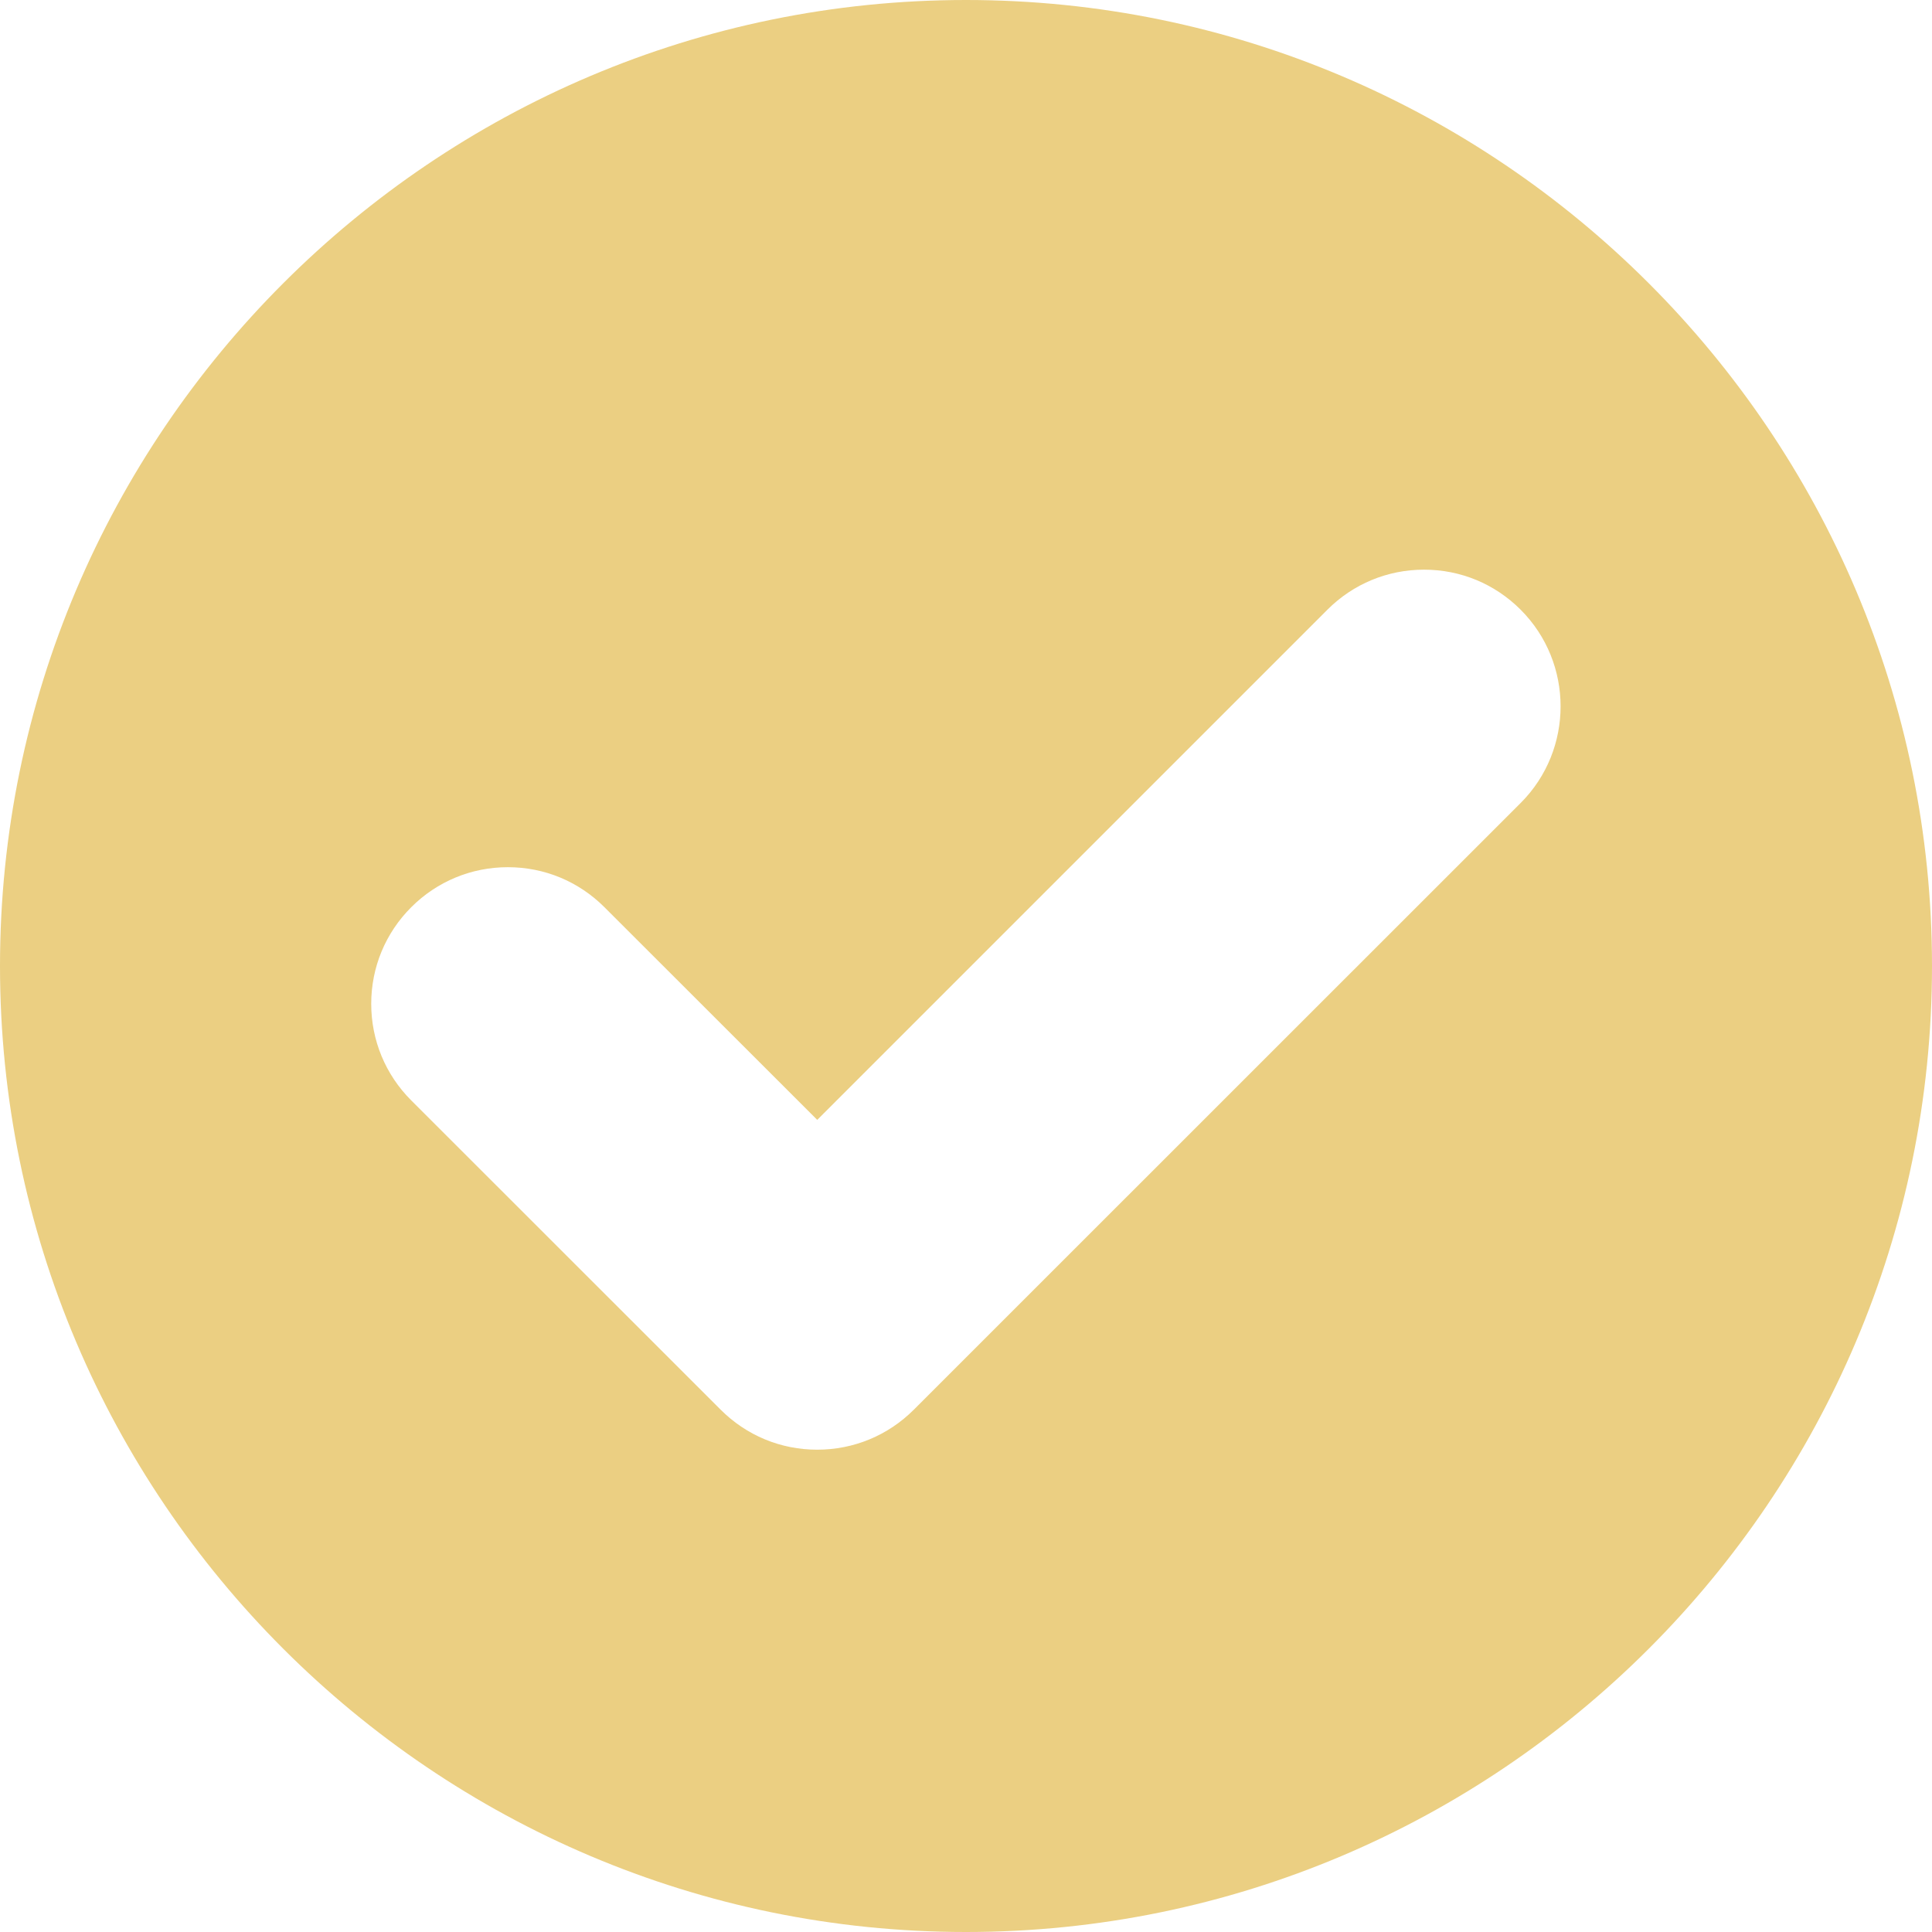 <svg width="14" height="14" viewBox="0 0 14 14" fill="none" xmlns="http://www.w3.org/2000/svg">
<g clip-path="url(#clip0_71_54)">
<path d="M7 0C3.14 0 0 3.14 0 7C0 10.86 3.14 14 7 14C10.86 14 14 10.86 14 7C14 3.14 10.86 0 7 0ZM11.02 5.818L6.622 10.215C6.435 10.402 6.186 10.505 5.922 10.505C5.657 10.505 5.409 10.402 5.222 10.215L2.98 7.974C2.793 7.787 2.69 7.538 2.69 7.274C2.69 7.01 2.793 6.761 2.98 6.574C3.167 6.387 3.416 6.284 3.68 6.284C3.945 6.284 4.193 6.387 4.38 6.574L5.922 8.115L9.619 4.418C9.806 4.231 10.055 4.128 10.319 4.128C10.584 4.128 10.832 4.231 11.019 4.418C11.405 4.804 11.405 5.432 11.02 5.818Z" fill="#EBCF82"/>
</g>
<defs>
<clipPath id="clip0_71_54">
<rect width="14" height="14" fill="white"/>
</clipPath>
</defs>
</svg>
